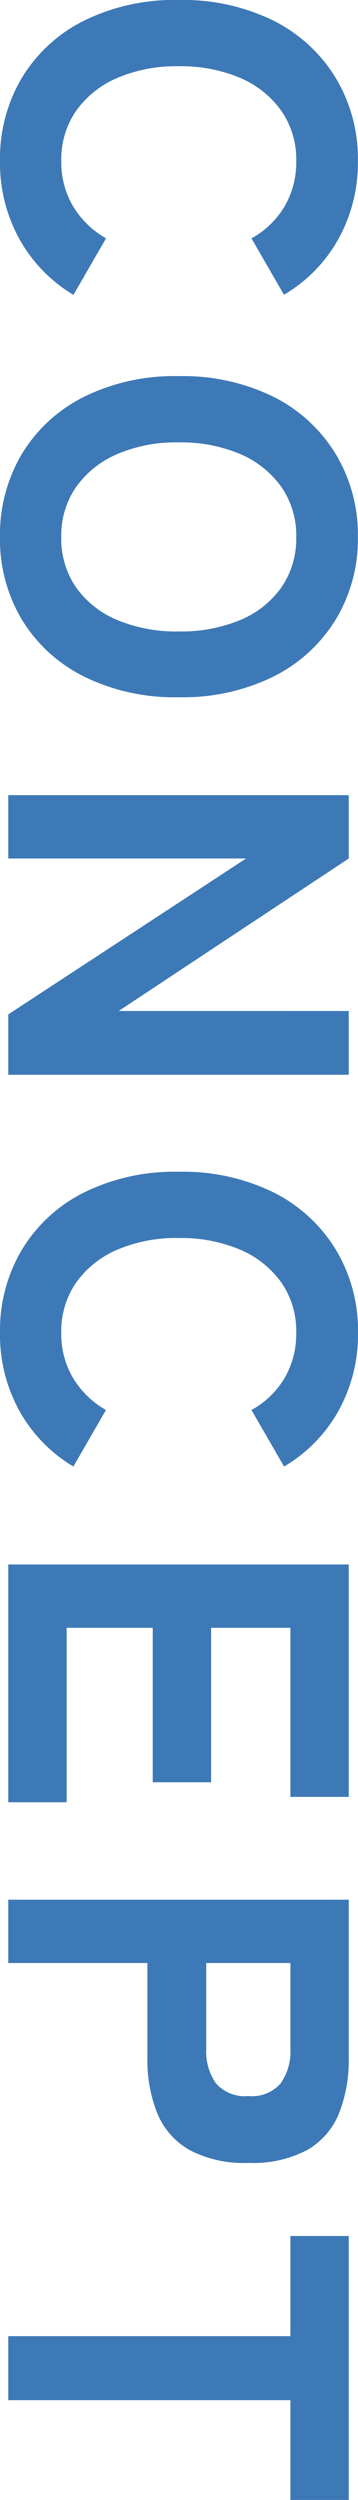 <svg xmlns="http://www.w3.org/2000/svg" width="13.248" height="92.358" viewBox="0 0 13.248 92.358">
  <path id="パス_141449" data-name="パス 141449" d="M6.534.306A5.831,5.831,0,0,1,3.474-.5,5.6,5.6,0,0,1,1.359-2.8,7.55,7.55,0,0,1,.594-6.3a7.592,7.592,0,0,1,.765-3.519,5.658,5.658,0,0,1,2.115-2.3,5.782,5.782,0,0,1,3.06-.819,5.815,5.815,0,0,1,2.889.72,5.49,5.49,0,0,1,2.061,2.016L9.4-9a3.259,3.259,0,0,0-1.179-1.224,3.238,3.238,0,0,0-1.683-.432,3.132,3.132,0,0,0-1.845.549A3.585,3.585,0,0,0,3.474-8.586,5.59,5.59,0,0,0,3.042-6.3a5.542,5.542,0,0,0,.432,2.268A3.585,3.585,0,0,0,4.689-2.511a3.132,3.132,0,0,0,1.845.549A3.187,3.187,0,0,0,8.217-2.4,3.37,3.37,0,0,0,9.4-3.618l2.088,1.206a5.532,5.532,0,0,1-2.061,2A5.815,5.815,0,0,1,6.534.306Zm13.9,0A5.831,5.831,0,0,1,17.37-.5a5.6,5.6,0,0,1-2.115-2.3,7.55,7.55,0,0,1-.765-3.5,7.592,7.592,0,0,1,.765-3.519,5.658,5.658,0,0,1,2.115-2.3,5.782,5.782,0,0,1,3.06-.819,5.736,5.736,0,0,1,3.051.819,5.679,5.679,0,0,1,2.106,2.3A7.592,7.592,0,0,1,26.352-6.3a7.55,7.55,0,0,1-.765,3.5A5.616,5.616,0,0,1,23.481-.5,5.784,5.784,0,0,1,20.43.306Zm0-2.268a3.162,3.162,0,0,0,1.863-.549A3.523,3.523,0,0,0,23.5-4.032,5.645,5.645,0,0,0,23.922-6.3,5.694,5.694,0,0,0,23.5-8.586a3.523,3.523,0,0,0-1.206-1.521,3.162,3.162,0,0,0-1.863-.549,3.132,3.132,0,0,0-1.845.549A3.585,3.585,0,0,0,17.37-8.586,5.59,5.59,0,0,0,16.938-6.3a5.542,5.542,0,0,0,.432,2.268,3.585,3.585,0,0,0,1.215,1.521A3.132,3.132,0,0,0,20.43-1.962ZM29.97,0V-12.6h2.34l5.634,8.514V-12.6H40.3V0H38.07L32.31-8.8V0ZM49.824.306a5.831,5.831,0,0,1-3.06-.81,5.6,5.6,0,0,1-2.115-2.3,7.55,7.55,0,0,1-.765-3.5,7.592,7.592,0,0,1,.765-3.519,5.658,5.658,0,0,1,2.115-2.3,5.782,5.782,0,0,1,3.06-.819,5.815,5.815,0,0,1,2.889.72,5.49,5.49,0,0,1,2.061,2.016L52.686-9a3.259,3.259,0,0,0-1.179-1.224,3.238,3.238,0,0,0-1.683-.432,3.132,3.132,0,0,0-1.845.549,3.585,3.585,0,0,0-1.215,1.521A5.59,5.59,0,0,0,46.332-6.3a5.542,5.542,0,0,0,.432,2.268,3.585,3.585,0,0,0,1.215,1.521,3.132,3.132,0,0,0,1.845.549A3.187,3.187,0,0,0,51.507-2.4a3.37,3.37,0,0,0,1.179-1.215l2.088,1.206a5.532,5.532,0,0,1-2.061,2A5.815,5.815,0,0,1,49.824.306ZM58.392,0V-12.6h8.586v2.16H60.732v2.934h5.706v2.16H60.732V-2.16h6.444V0ZM70.776,0V-12.6h5.832a5.386,5.386,0,0,1,2.061.36,2.737,2.737,0,0,1,1.35,1.17A4.279,4.279,0,0,1,80.5-8.892a4.331,4.331,0,0,1-.477,2.187,2.772,2.772,0,0,1-1.35,1.188,5.269,5.269,0,0,1-2.061.369H73.116V0Zm2.34-7.326h3.168a2.047,2.047,0,0,0,1.278-.36,1.429,1.429,0,0,0,.468-1.206,1.406,1.406,0,0,0-.468-1.188,2.047,2.047,0,0,0-1.278-.36H73.116ZM86.9,0V-10.44H83.2V-12.6h9.756v2.16h-3.69V0Z" transform="translate(0.306 -0.594) rotate(90)" fill="#3e79b7"/>
</svg>
